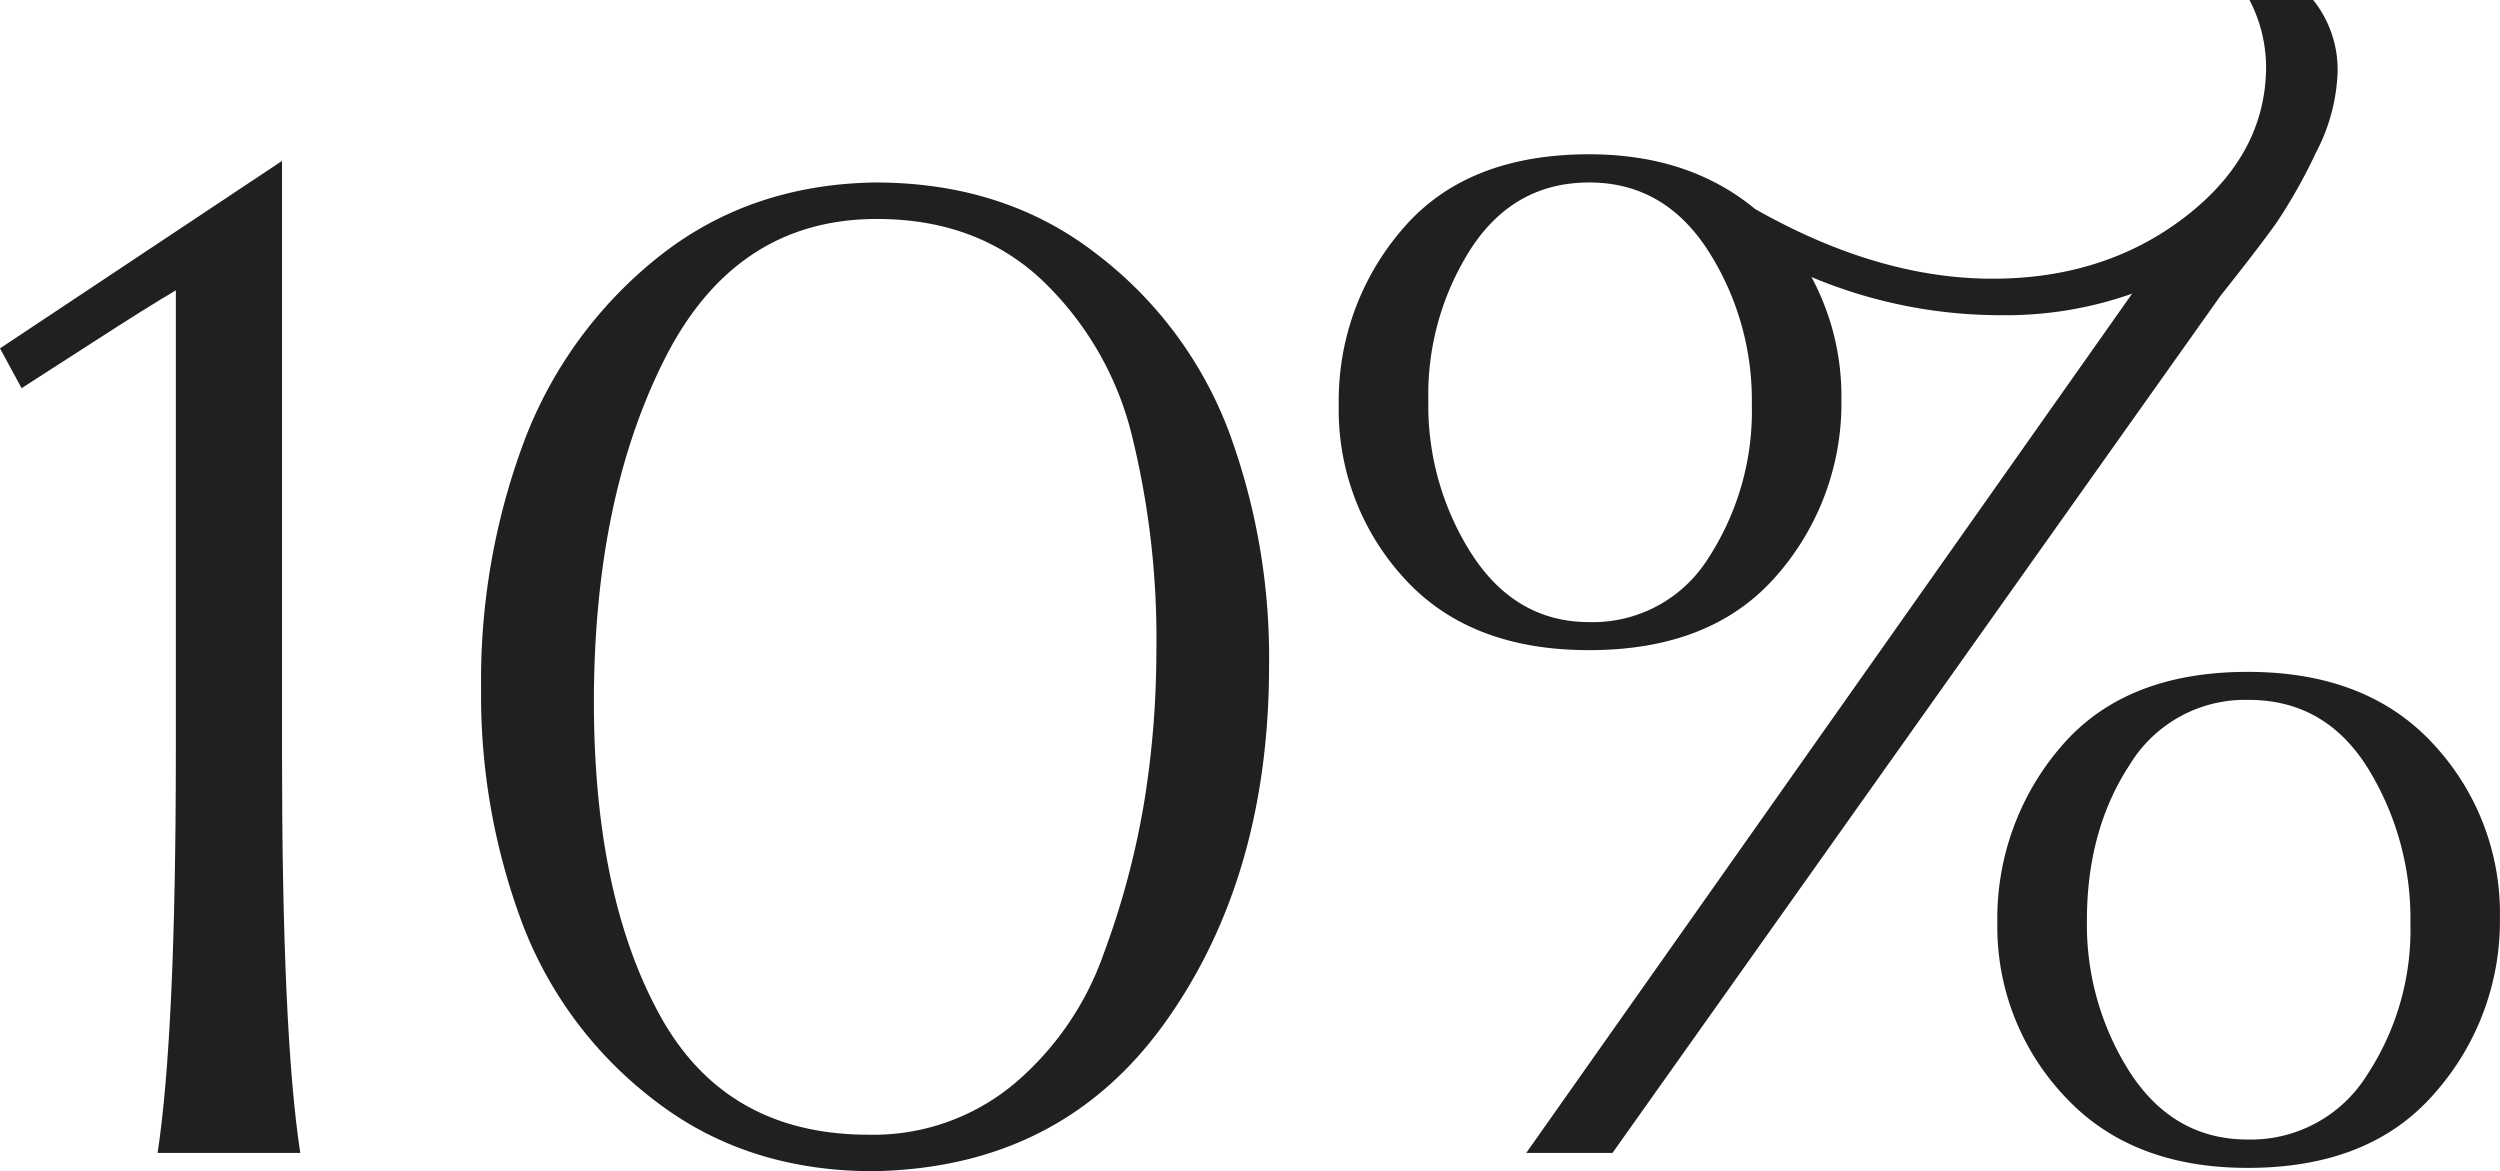 <?xml version="1.0" encoding="UTF-8"?> <svg xmlns="http://www.w3.org/2000/svg" id="Layer_1" data-name="Layer 1" viewBox="0 0 301.4 141.2"> <defs> <style>.cls-1{fill:#221f20;}</style> </defs> <path class="cls-1" d="M0,42,34,19.4V90.8q0,33.8,2.2,48.2H19q2.19-14.4,2.2-48.2V35q-3.4,2-9.9,6.2L2.6,46.8Z"></path> <path class="cls-1" d="M58,83A82.22,82.22,0,0,1,63.19,53.2,51.72,51.72,0,0,1,79.35,31q11-8.77,26.15-9,15.57,0,26.64,8.57a48.34,48.34,0,0,1,16,21.42A78.7,78.7,0,0,1,153,80.19q0,25.53-12.53,43.07T105.3,141.2Q90,141.2,79,132.73a48.43,48.43,0,0,1-16-21.32A78.23,78.23,0,0,1,58,83Zm13.6,1.6q0,23.28,7.92,37.74T104.7,136.8a26.49,26.49,0,0,0,17.55-6.12,36.22,36.22,0,0,0,10.83-15.76A98.87,98.87,0,0,0,138,96.35a113.66,113.66,0,0,0,1.41-17.76,102.19,102.19,0,0,0-3-26.3,38.48,38.48,0,0,0-10.83-18.56q-7.83-7.33-19.86-7.33-17.06,0-25.58,16.86T71.6,84.61Z"></path> <path class="cls-1" d="M169.3,69.73a30,30,0,0,1-7.9-20.9,31.62,31.62,0,0,1,7.7-21.23q7.69-9,22.5-9,12,0,20,6.6,14.81,8.4,28.6,8.4,13.61,0,23.3-7.5T273.2,8a17.7,17.7,0,0,0-2-8h7.68a13.45,13.45,0,0,1,2.94,8.8,22.54,22.54,0,0,1-2.61,9.6,63.78,63.78,0,0,1-4.72,8.4q-2.12,3-6.74,8.8L194.4,139H184L257.05,35.4A45.54,45.54,0,0,1,241.39,38a58.91,58.91,0,0,1-23-4.6A30.31,30.31,0,0,1,222,48.11a31.5,31.5,0,0,1-7.8,21.27q-7.8,9-22.6,9Q177.2,78.4,169.3,69.73Zm2.9-21.42a33.18,33.18,0,0,0,5.3,18.6Q182.8,75,191.6,75A16.41,16.41,0,0,0,206,67.22a32.51,32.51,0,0,0,5.2-18.5,33.37,33.37,0,0,0-5.3-18.55Q200.61,22,191.6,22t-14.2,7.88A32.62,32.62,0,0,0,172.2,48.31Zm68.6,63A31.75,31.75,0,0,1,248.49,90q7.69-9,22.49-9,14.4,0,22.41,8.73a29.93,29.93,0,0,1,8,21,31.25,31.25,0,0,1-7.81,21q-7.8,9.08-22.61,9.07-14.19,0-22.19-8.77A29.76,29.76,0,0,1,240.8,111.3Zm10.8-.4a33,33,0,0,0,5.25,18.47q5.25,8,14.13,8a16.48,16.48,0,0,0,14.36-7.73,31.84,31.84,0,0,0,5.26-18.37,34.57,34.57,0,0,0-5.13-18.67q-5.14-8.23-14.36-8.23a16.27,16.27,0,0,0-14.36,7.83Q251.61,100.06,251.6,110.9Z"></path> </svg> 